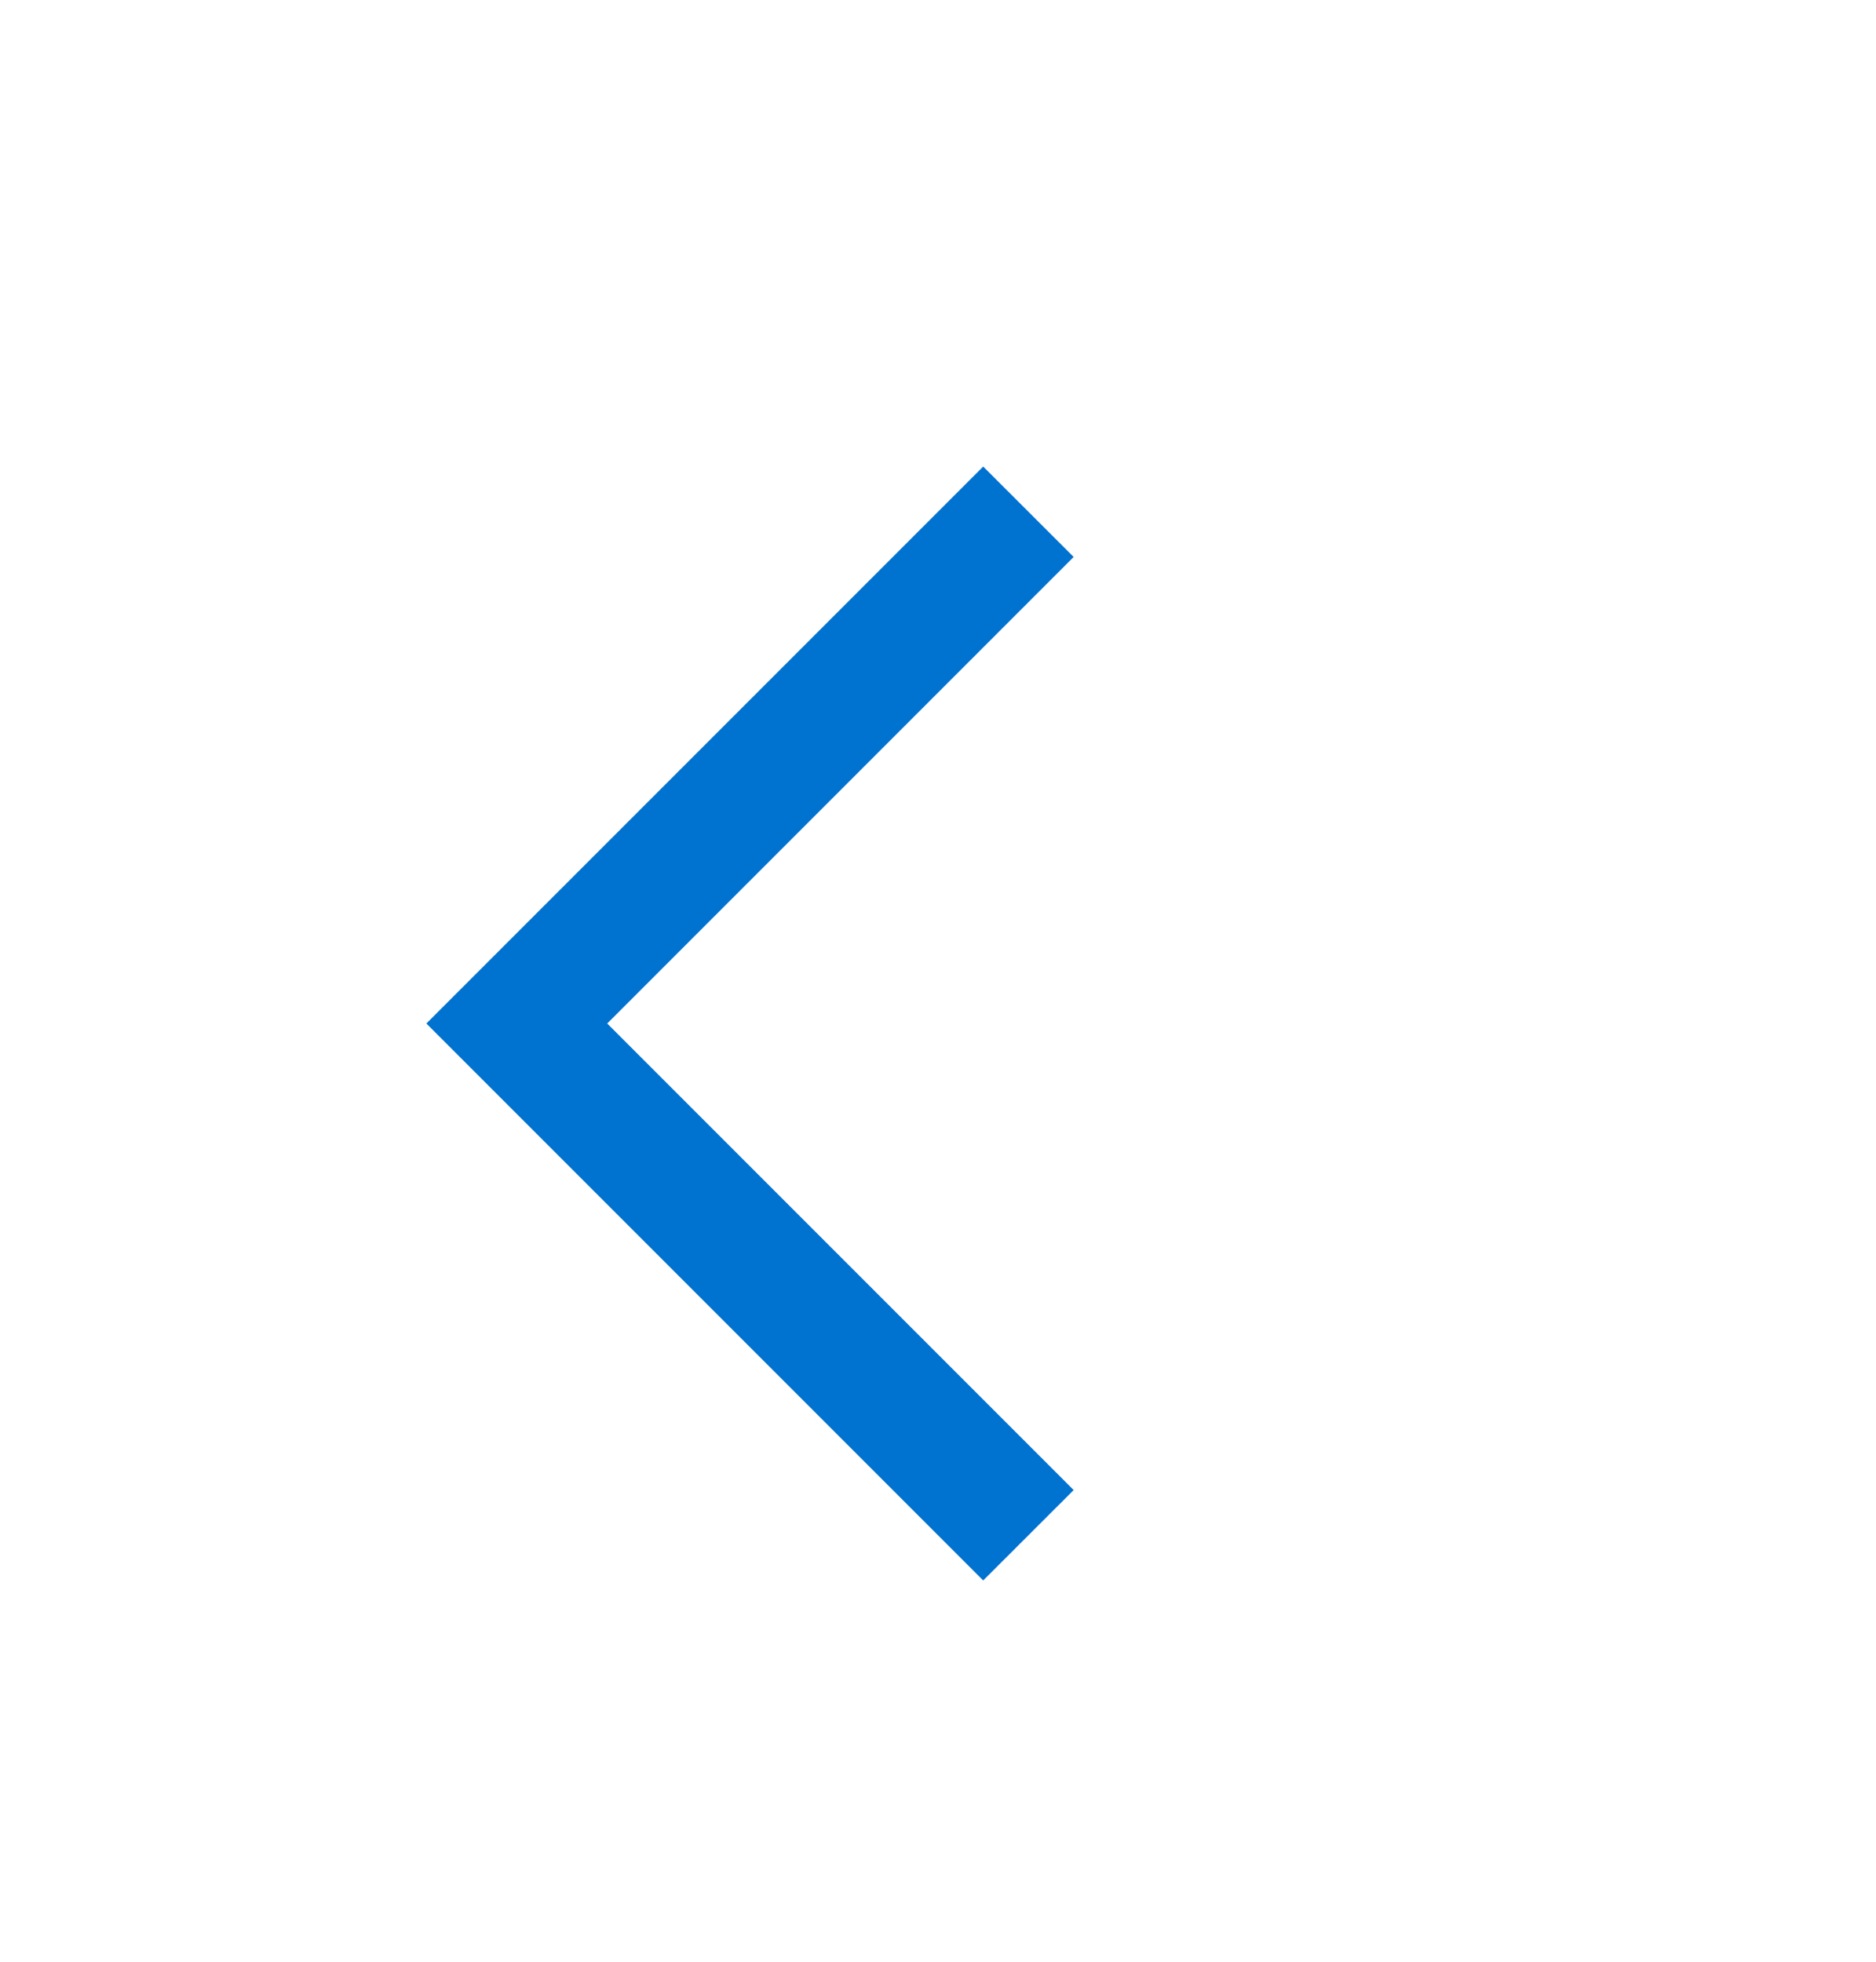 <?xml version="1.0" encoding="UTF-8"?> <svg xmlns="http://www.w3.org/2000/svg" width="22" height="23" viewBox="0 0 22 23" fill="none"><path fill-rule="evenodd" clip-rule="evenodd" d="M11.53 5.47L12.591 6.53L7.121 12L12.591 17.47L11.53 18.53L5 12L11.53 5.47Z" fill="#0072CF"></path></svg> 
